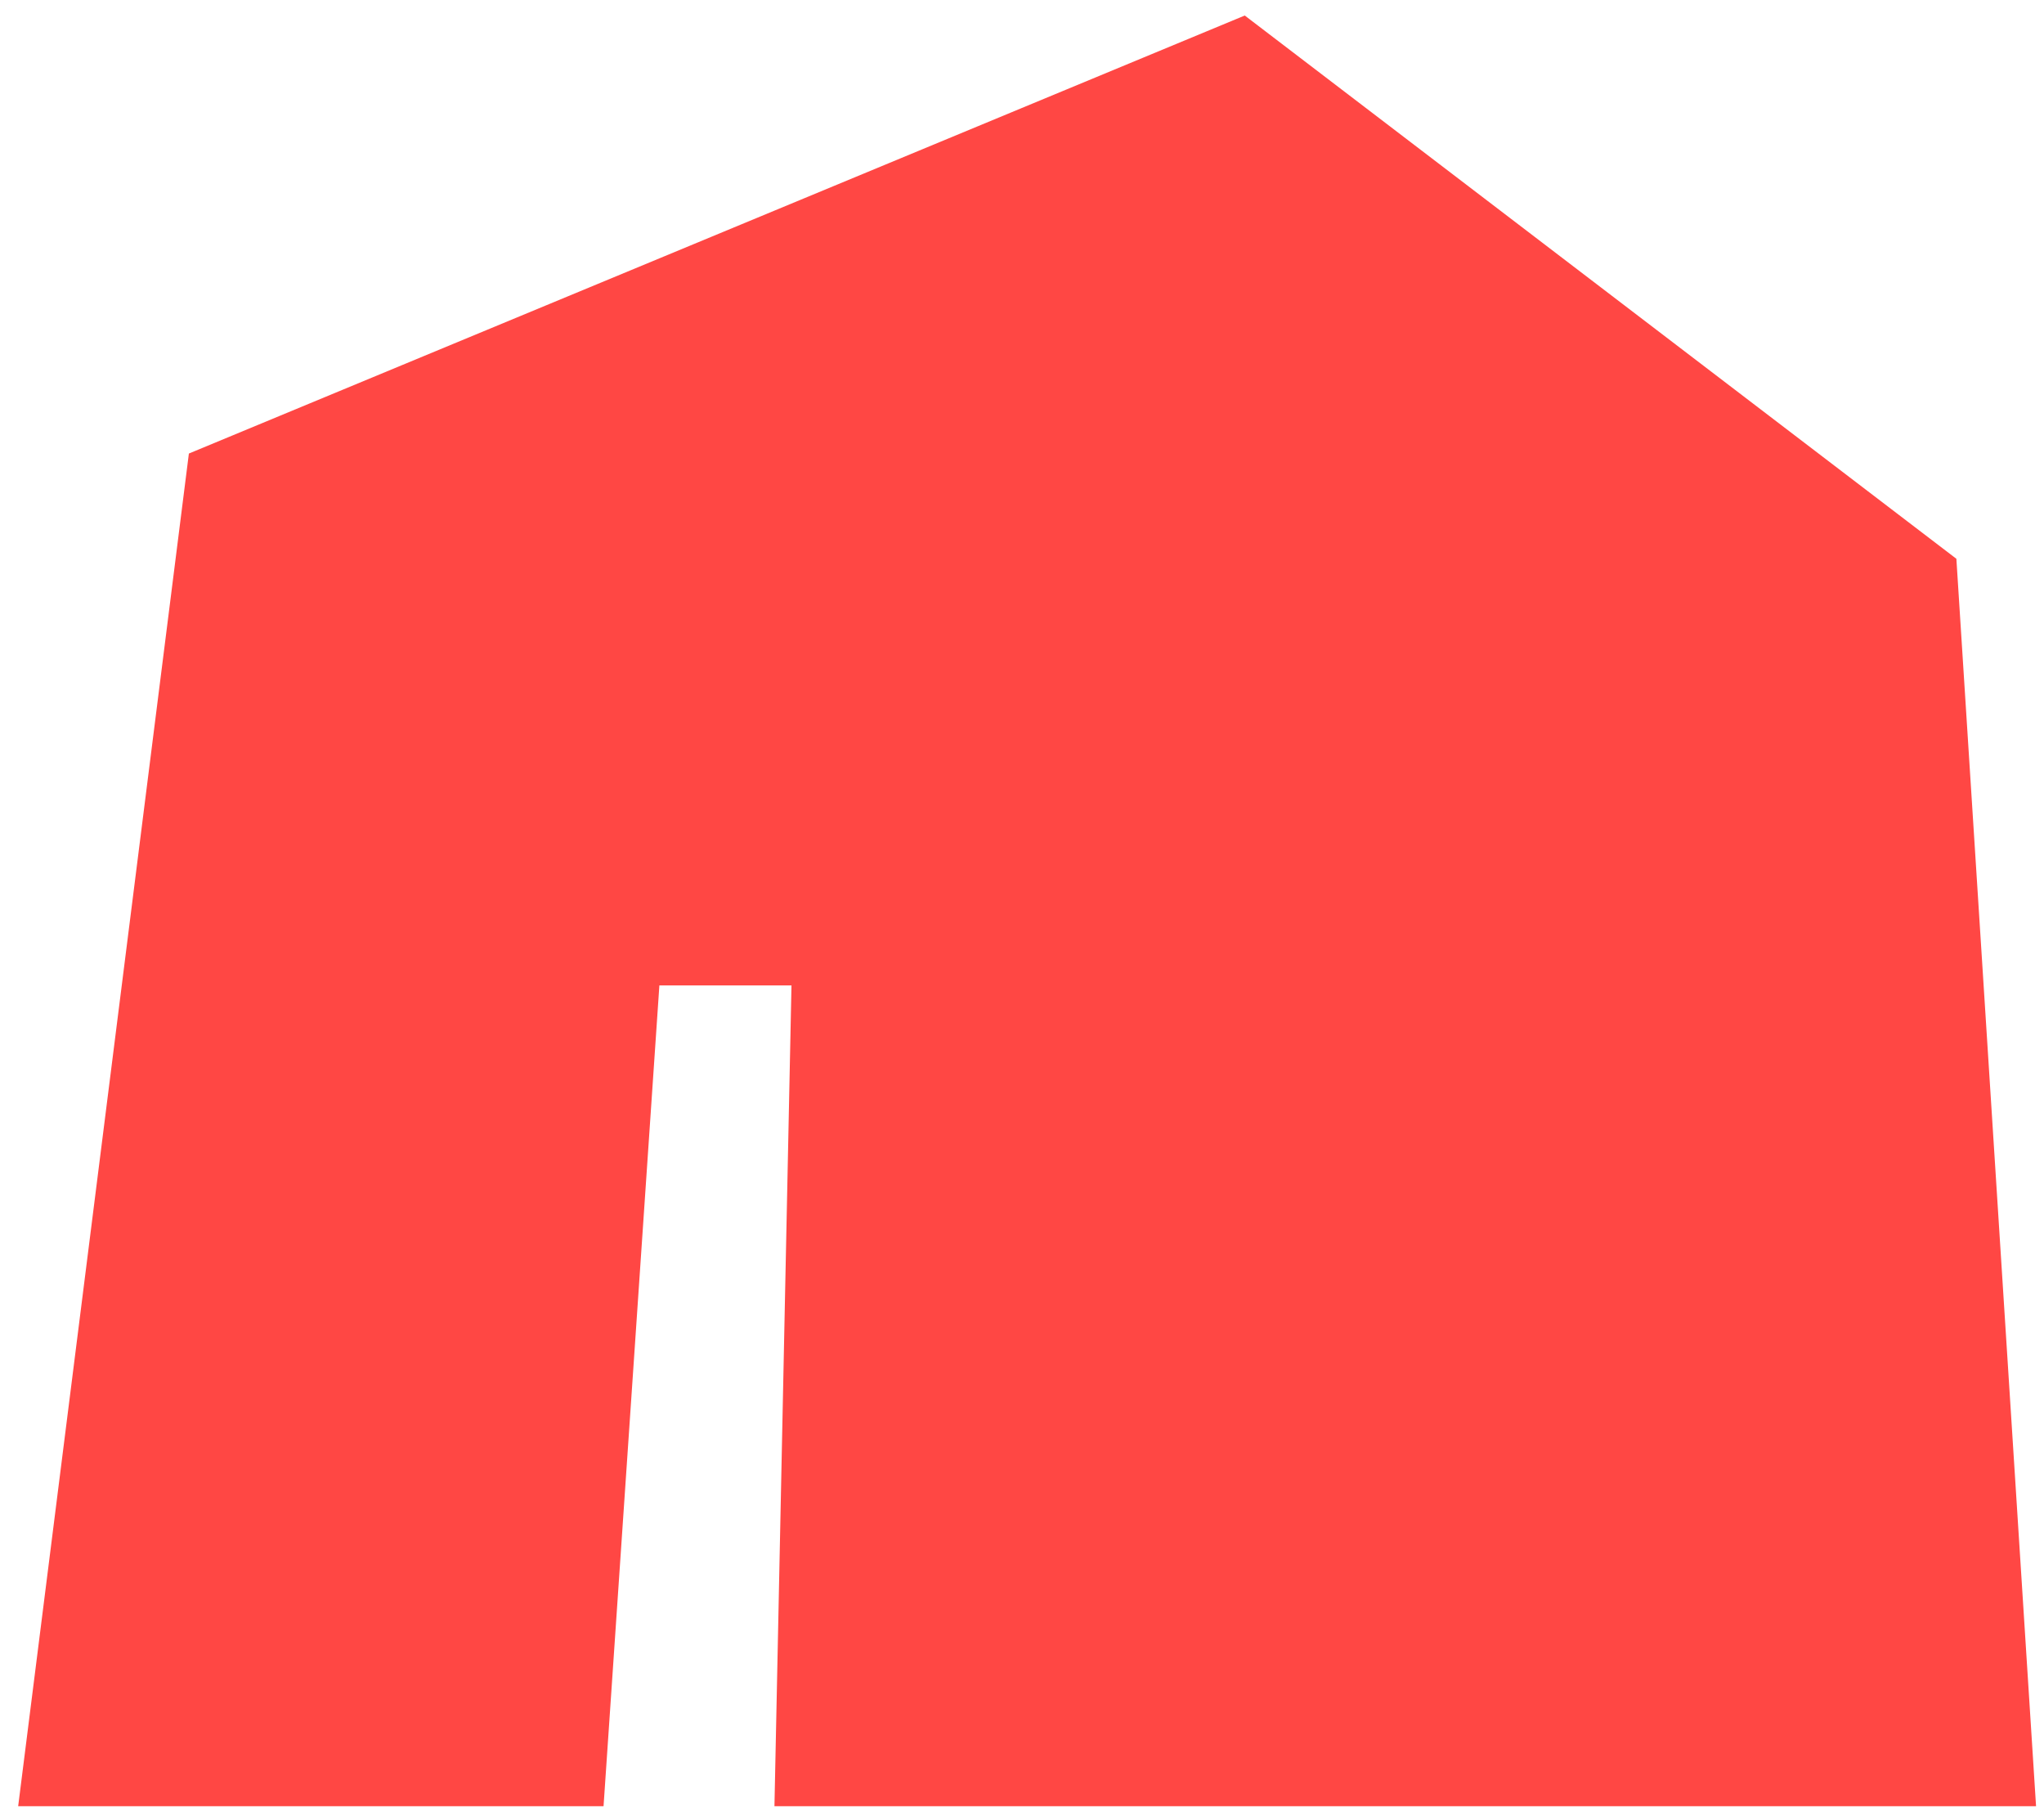 <?xml version="1.0" encoding="UTF-8"?> <svg xmlns="http://www.w3.org/2000/svg" width="108" height="96" viewBox="0 0 108 96" fill="none"><path fill-rule="evenodd" clip-rule="evenodd" d="M0.96 95.42L9.98 23.96L65.77 0.82L103.37 29.52L107.58 95.42H40.92L41.82 52.06H34.84L31.89 95.42H0.96Z" fill="#FF4744"></path></svg> 